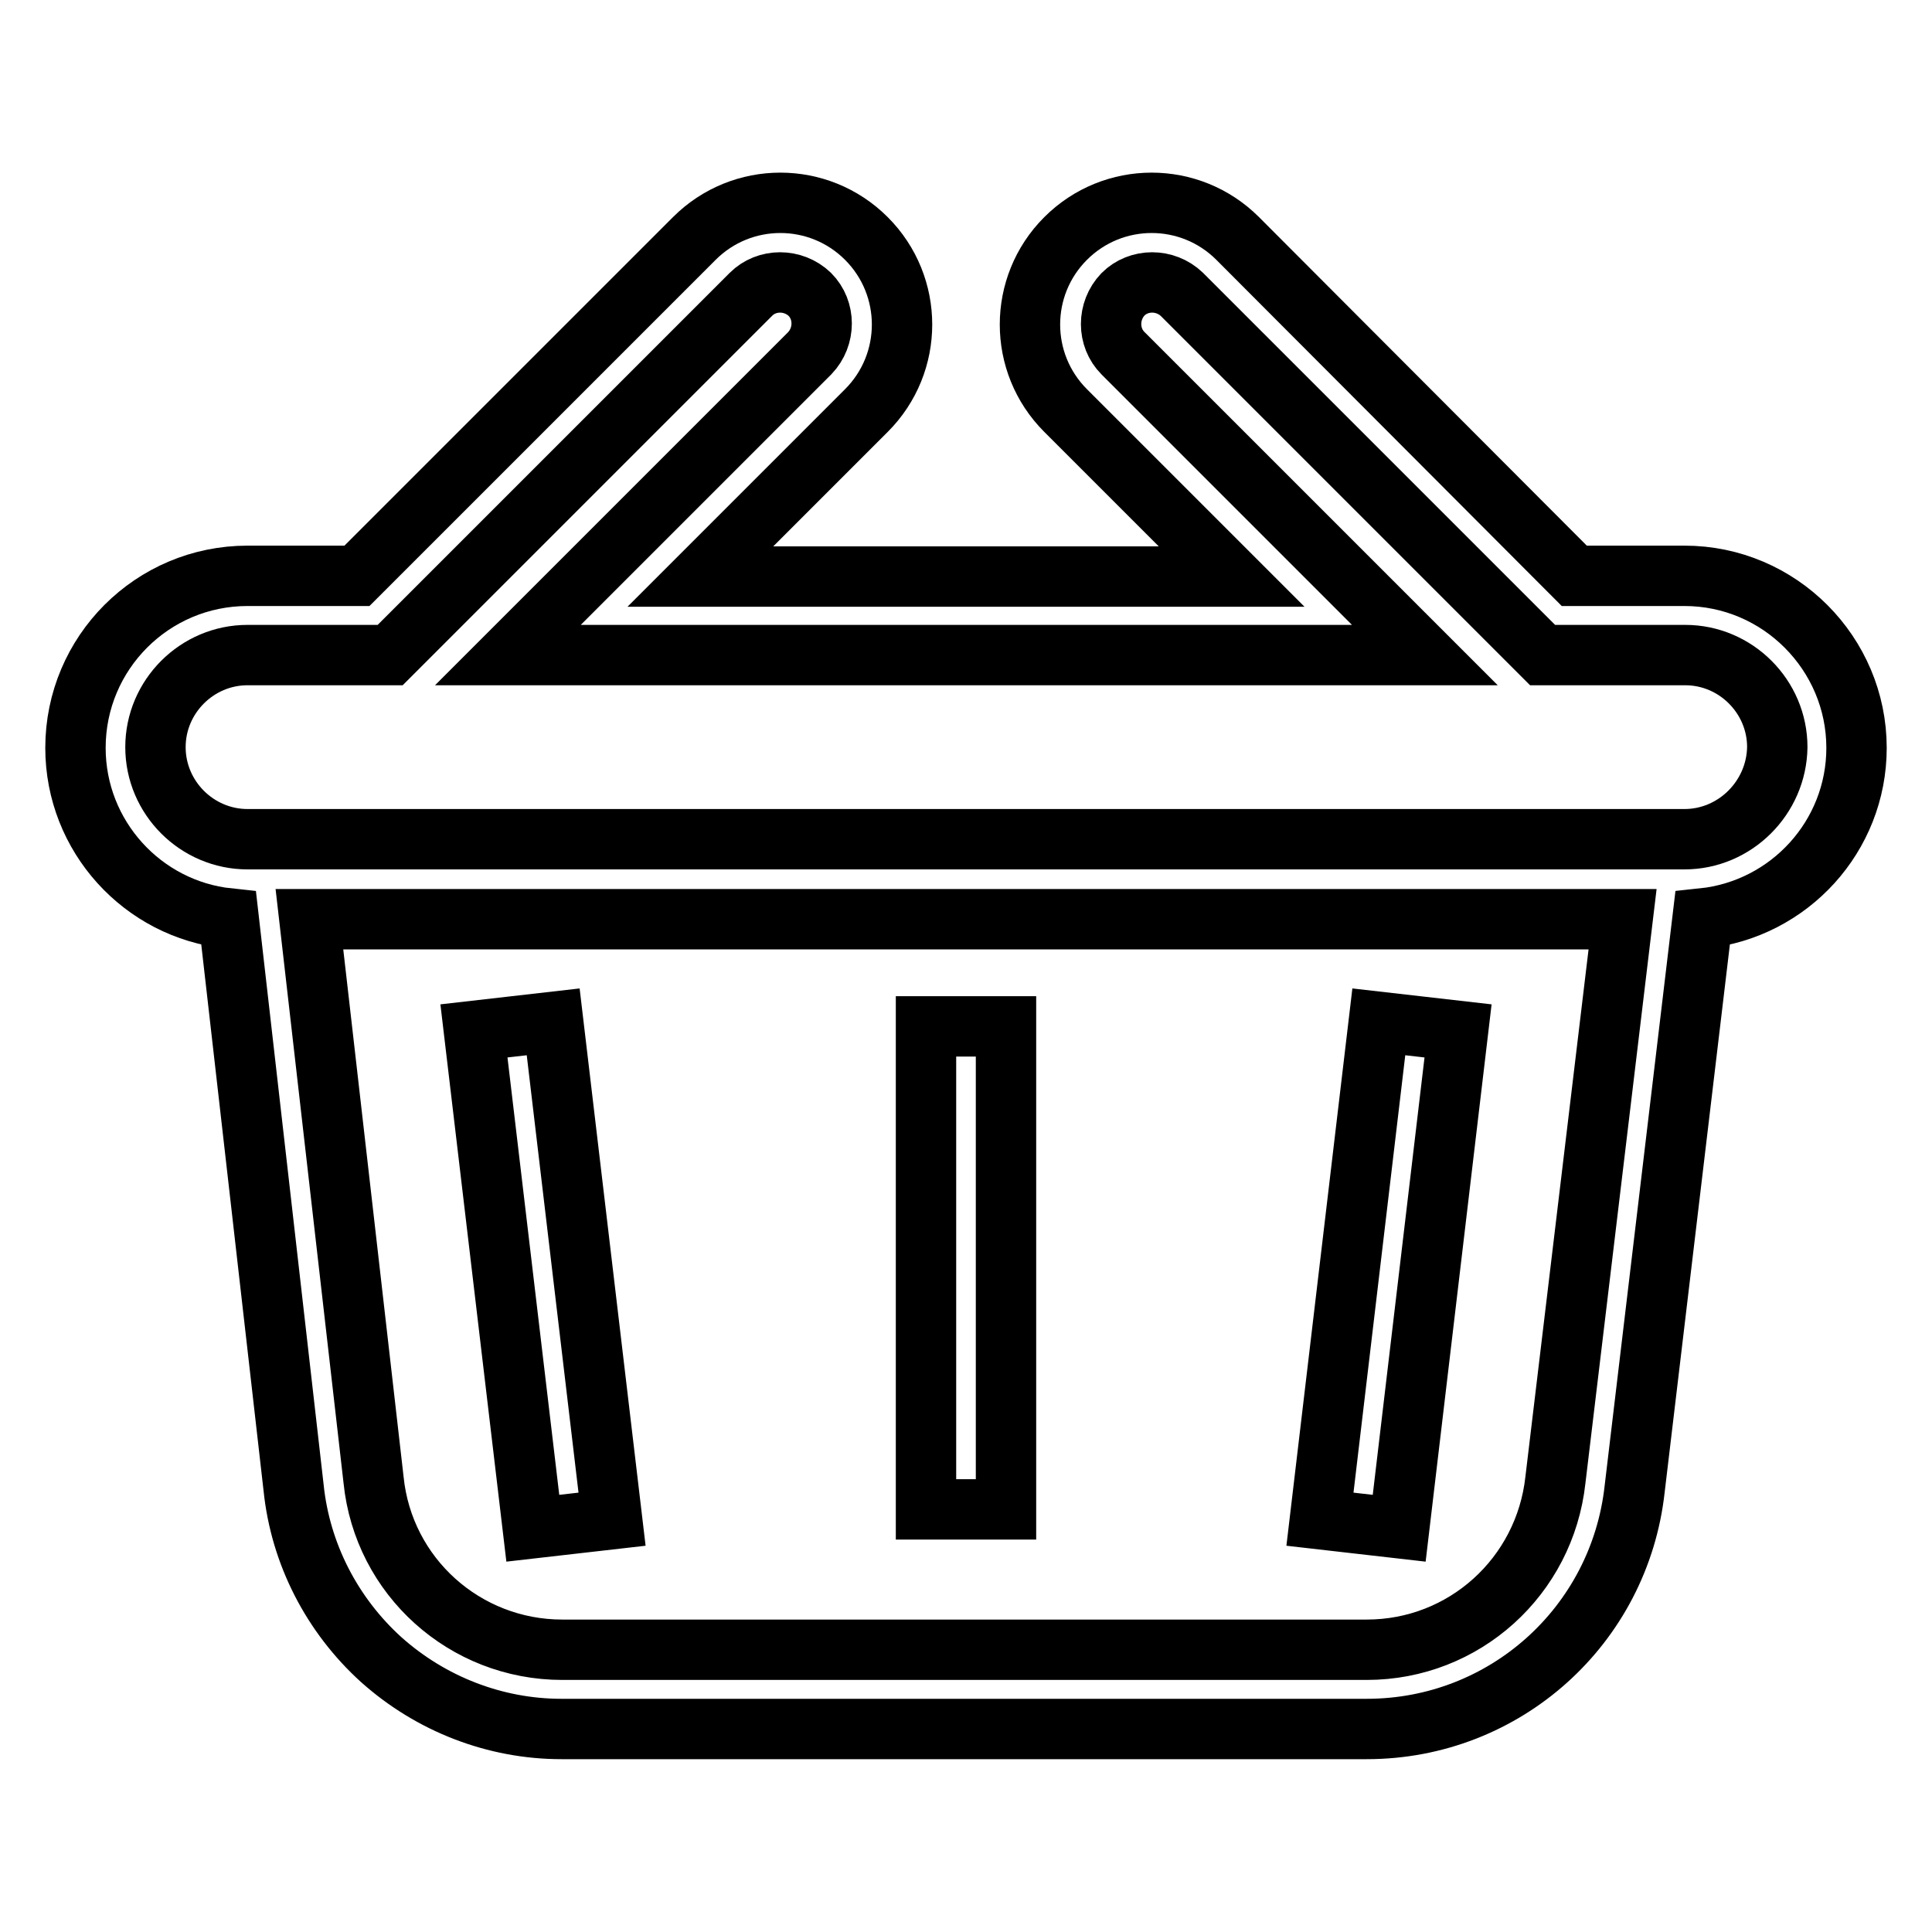 <?xml version="1.0" encoding="utf-8"?>
<!-- Svg Vector Icons : http://www.onlinewebfonts.com/icon -->
<!DOCTYPE svg PUBLIC "-//W3C//DTD SVG 1.1//EN" "http://www.w3.org/Graphics/SVG/1.1/DTD/svg11.dtd">
<svg version="1.1" xmlns="http://www.w3.org/2000/svg" xmlns:xlink="http://www.w3.org/1999/xlink" x="0px" y="0px" viewBox="0 0 256 256" enable-background="new 0 0 256 256" xml:space="preserve">
<g> <path stroke-width="8" fill-opacity="0" stroke="#000000"  d="M246,99.1c0-12.5-10.2-22.8-22.8-22.8h-14.6L164,31.6c-6.3-6.3-16.5-6.3-22.8,0c-6.3,6.3-6.3,16.5,0,22.8 l22,22H92.8l22-22c6.3-6.3,6.3-16.5,0-22.8c-6.3-6.3-16.5-6.3-22.8,0L47.3,76.3H32.8C20.2,76.3,10,86.5,10,99.1 c0,11.7,8.9,21.4,20.3,22.6l8.6,75.4c0.9,8.8,5.1,16.9,11.6,22.8c6.6,5.9,15.1,9.2,23.9,9.2h106.7c18.3,0,33.5-13.7,35.5-31.8 l9-75.6C237.1,120.5,246,110.8,246,99.1z M206.1,196.1L206.1,196.1c-1.4,12.8-12.1,22.5-25,22.5H74.5c-12.9,0-23.7-9.7-25-22.5 L41,121.8H215L206.1,196.1L206.1,196.1z M223.2,111.2H32.8c-6.7,0-12.2-5.5-12.2-12.2c0-6.7,5.5-12.2,12.2-12.2h18.9l47.8-47.8 c2.1-2.1,5.6-2.1,7.8,0c2.1,2.1,2.1,5.6,0,7.8l-40,40h121.5l-40-40c-2.1-2.1-2.1-5.6,0-7.8c2.1-2.1,5.6-2.1,7.8,0l47.8,47.8h18.9 c6.7,0,12.2,5.5,12.2,12.2C235.4,105.7,229.9,111.2,223.2,111.2z M62.8,136.6l10.5-1.2l7.8,65.9l-10.5,1.2L62.8,136.6z  M174.9,201.3l7.8-65.9l10.5,1.2l-7.8,65.9L174.9,201.3z M122.7,136h10.6v64h-10.6V136z"/></g>
</svg>